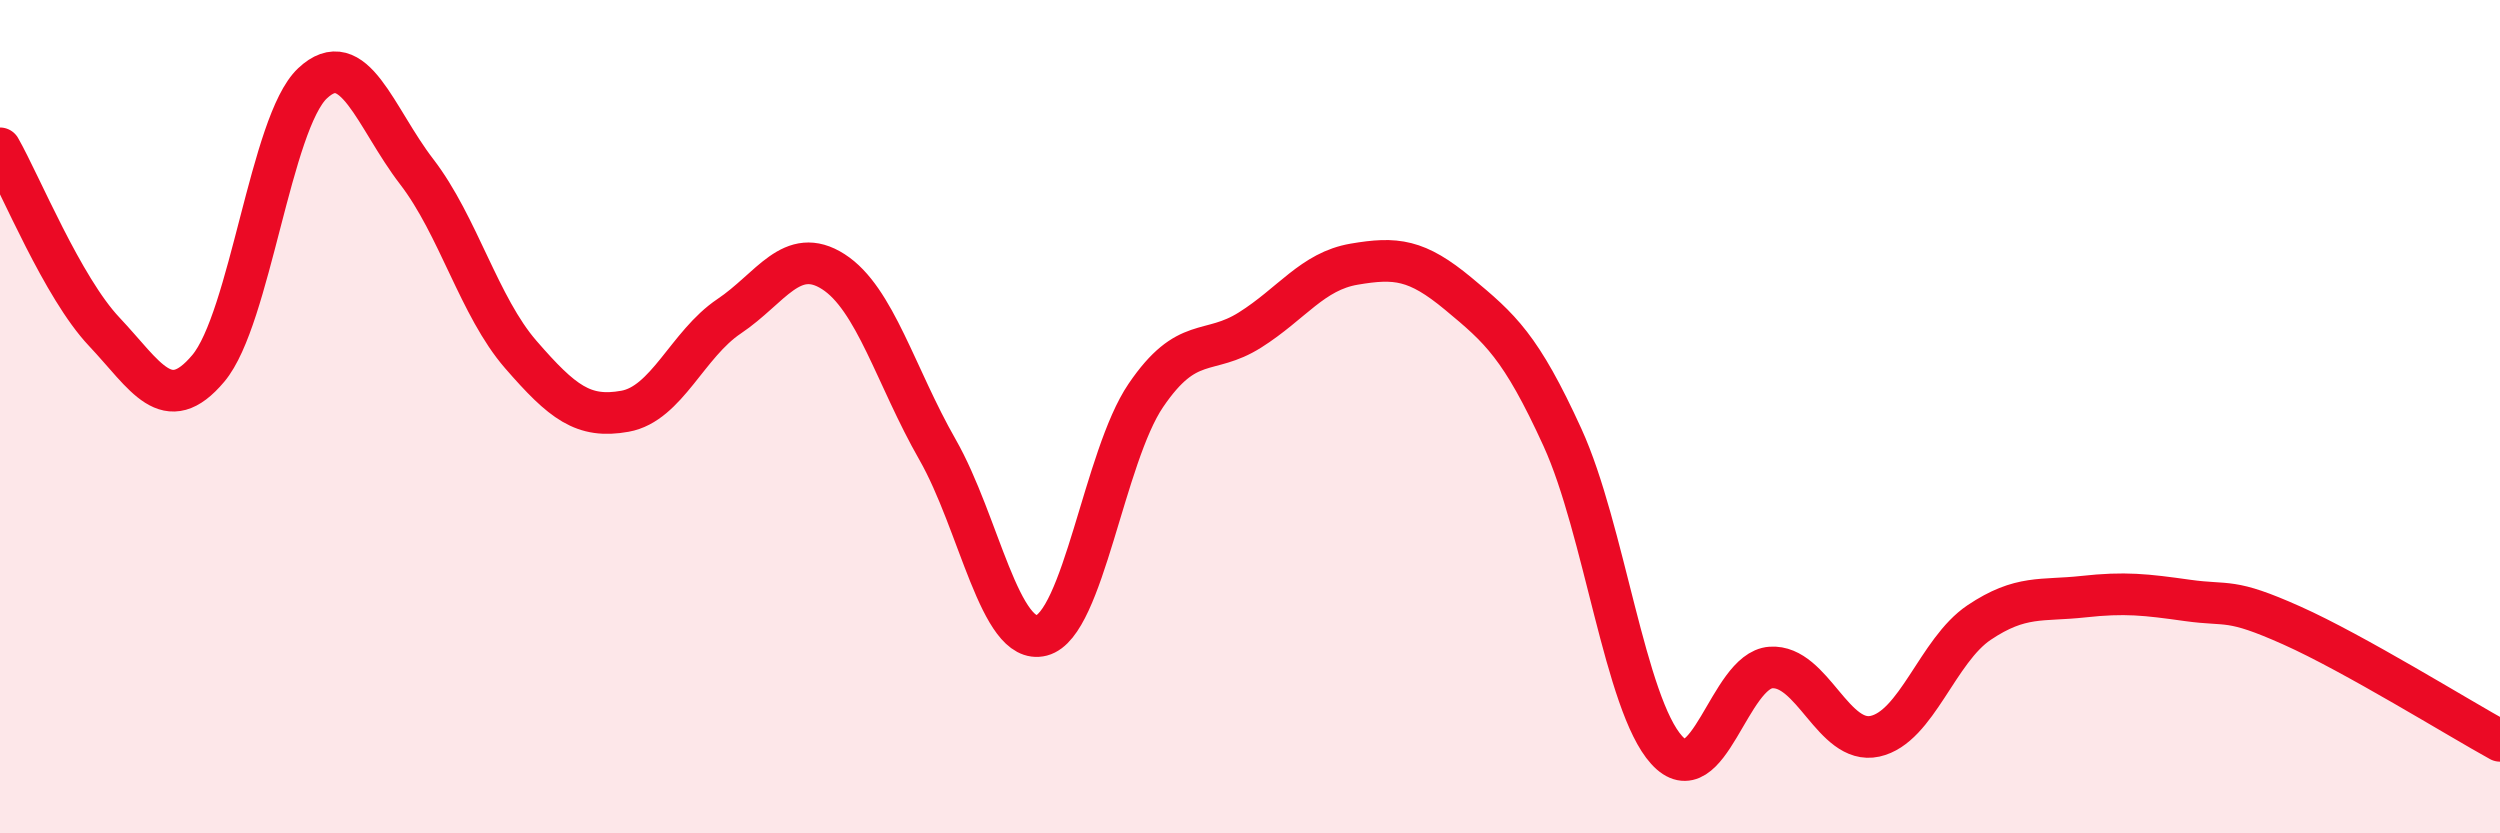 
    <svg width="60" height="20" viewBox="0 0 60 20" xmlns="http://www.w3.org/2000/svg">
      <path
        d="M 0,3.56 C 0.5,4.44 1.5,6.9 2.5,7.96 C 3.5,9.02 4,10.03 5,8.84 C 6,7.65 6.5,2.94 7.5,2 C 8.5,1.06 9,2.82 10,4.12 C 11,5.42 11.5,7.36 12.5,8.51 C 13.5,9.66 14,10.05 15,9.87 C 16,9.69 16.5,8.26 17.5,7.59 C 18.5,6.92 19,5.88 20,6.52 C 21,7.16 21.5,9.04 22.5,10.79 C 23.5,12.54 24,15.51 25,15.25 C 26,14.99 26.5,10.96 27.5,9.49 C 28.5,8.02 29,8.55 30,7.92 C 31,7.29 31.5,6.51 32.5,6.34 C 33.5,6.17 34,6.22 35,7.05 C 36,7.88 36.5,8.31 37.5,10.5 C 38.5,12.69 39,16.9 40,18 C 41,19.1 41.5,16.09 42.5,16.02 C 43.5,15.95 44,17.89 45,17.67 C 46,17.45 46.5,15.61 47.5,14.94 C 48.5,14.27 49,14.43 50,14.32 C 51,14.21 51.5,14.27 52.5,14.41 C 53.5,14.55 53.5,14.34 55,15.01 C 56.5,15.68 59,17.23 60,17.78L60 20L0 20Z"
        fill="#EB0A25"
        opacity="0.1"
        stroke-linecap="round"
        stroke-linejoin="round"
      />
      <path
        d="M 0,3.56 C 0.5,4.44 1.5,6.9 2.5,7.96 C 3.5,9.02 4,10.03 5,8.84 C 6,7.65 6.5,2.94 7.5,2 C 8.5,1.06 9,2.82 10,4.12 C 11,5.42 11.5,7.36 12.5,8.51 C 13.5,9.66 14,10.05 15,9.87 C 16,9.69 16.5,8.26 17.5,7.59 C 18.5,6.92 19,5.88 20,6.52 C 21,7.16 21.5,9.04 22.5,10.79 C 23.5,12.54 24,15.51 25,15.25 C 26,14.99 26.5,10.96 27.5,9.49 C 28.5,8.02 29,8.55 30,7.92 C 31,7.29 31.5,6.51 32.5,6.34 C 33.5,6.17 34,6.22 35,7.05 C 36,7.88 36.5,8.31 37.5,10.5 C 38.5,12.69 39,16.9 40,18 C 41,19.1 41.5,16.09 42.5,16.02 C 43.5,15.95 44,17.89 45,17.67 C 46,17.45 46.5,15.61 47.5,14.94 C 48.5,14.27 49,14.43 50,14.32 C 51,14.21 51.5,14.27 52.5,14.41 C 53.5,14.55 53.5,14.34 55,15.01 C 56.5,15.68 59,17.23 60,17.78"
        stroke="#EB0A25"
        stroke-width="1"
        fill="none"
        stroke-linecap="round"
        stroke-linejoin="round"
      />
    </svg>
  